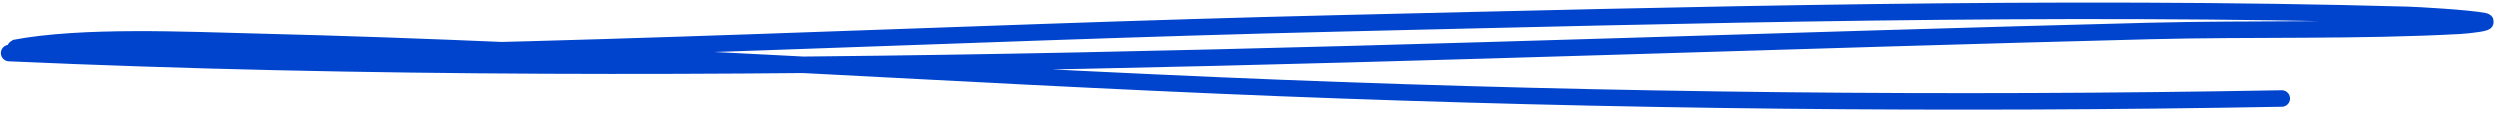 <?xml version="1.0" encoding="UTF-8"?> <svg xmlns="http://www.w3.org/2000/svg" width="303" height="14" viewBox="0 0 303 14" fill="none"> <path d="M1.104 6.431C87.055 10.269 174.782 5.928 260.514 3.756C272.961 3.44 285.772 3.795 298.157 3.121C299.135 3.068 301.987 2.738 301.063 2.556C299.111 2.172 292.764 1.829 291.816 1.802C248.83 0.616 204.973 1.827 162.118 2.835C114.708 3.95 67.154 6.613 19.623 6.719C19.098 6.72 1.531 5.862 1.695 5.83C9.957 4.24 22.708 4.86 31.236 5.069C72.341 6.078 113.956 9.039 155.007 10.656C195.541 12.252 236.039 12.676 276.552 11.937" stroke="#0043CC" stroke-width="2" stroke-linecap="round"></path> </svg> 